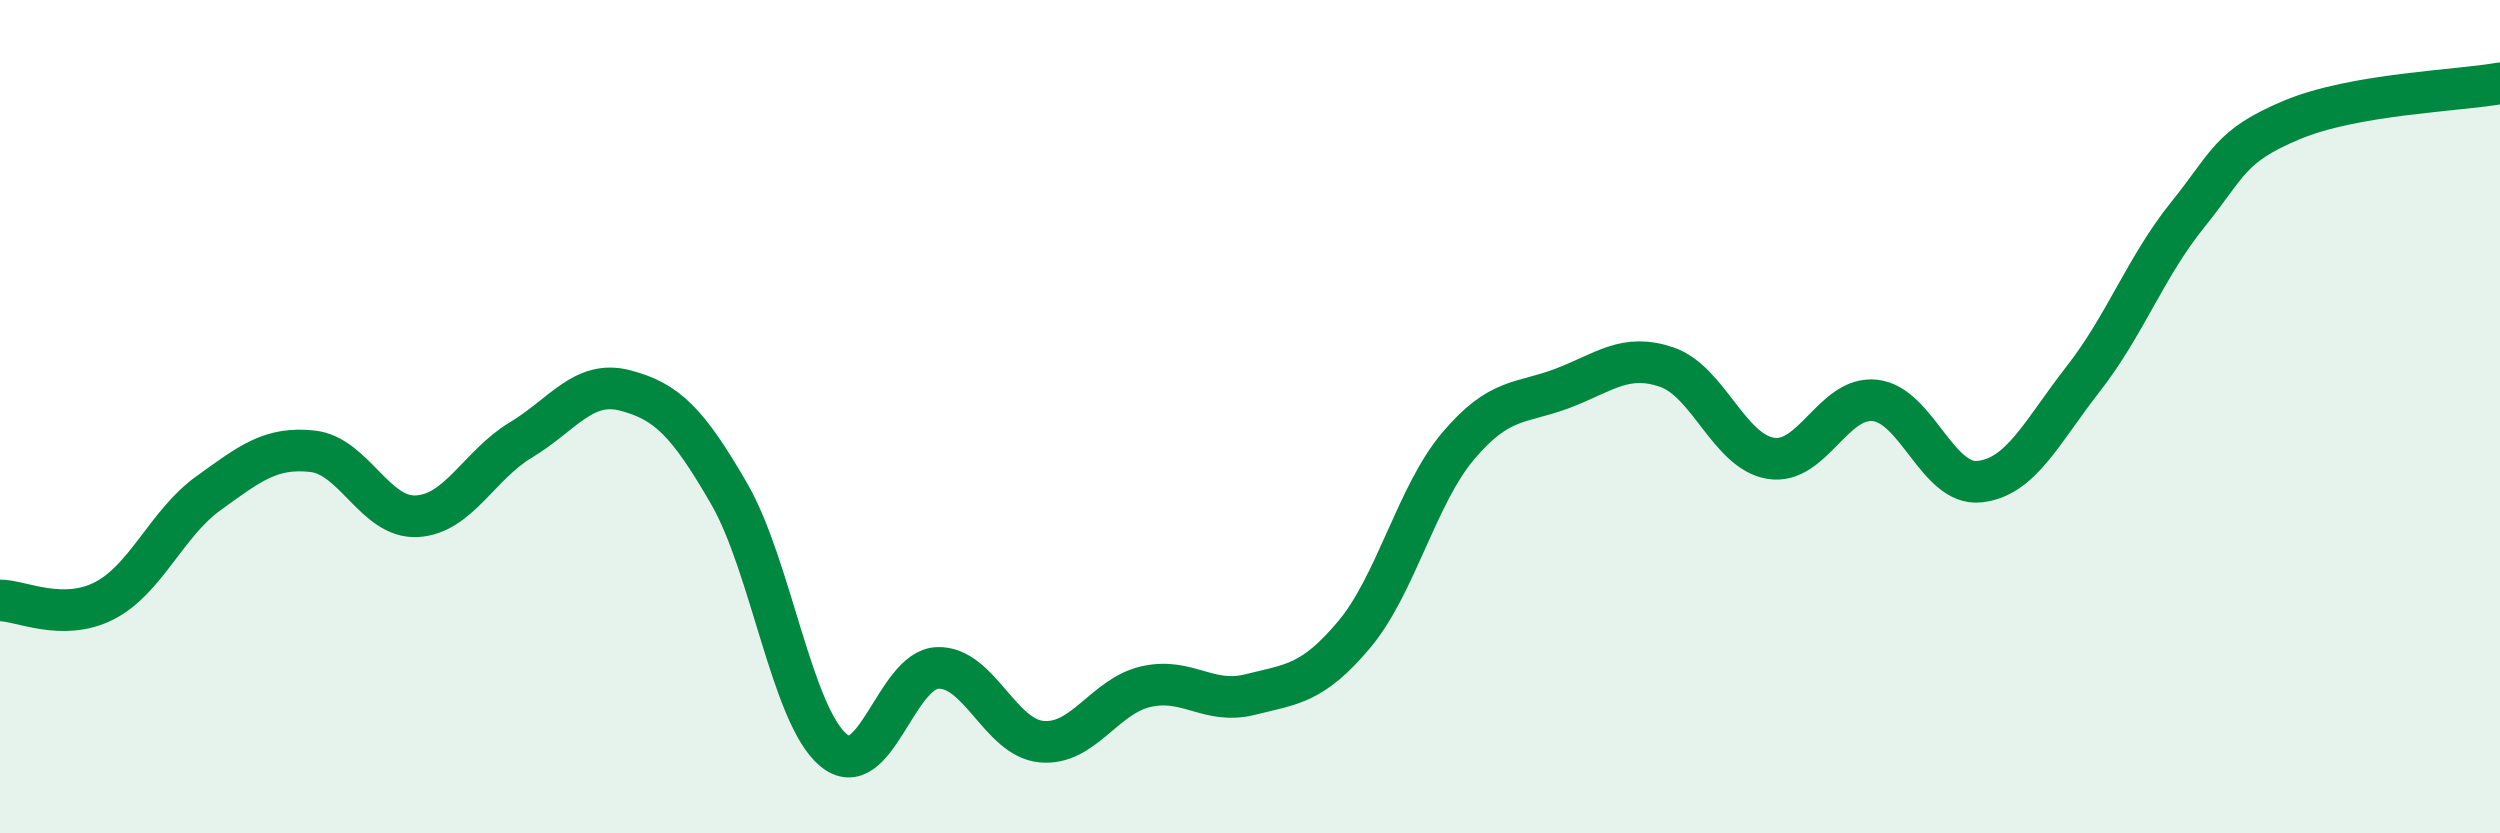 
    <svg width="60" height="20" viewBox="0 0 60 20" xmlns="http://www.w3.org/2000/svg">
      <path
        d="M 0,14.41 C 0.5,14.41 1.5,14.93 2.5,14.42 C 3.5,13.91 4,12.56 5,11.84 C 6,11.12 6.5,10.72 7.5,10.83 C 8.5,10.94 9,12.44 10,12.39 C 11,12.34 11.5,11.16 12.5,10.56 C 13.5,9.96 14,9.11 15,9.37 C 16,9.63 16.5,10.12 17.5,11.85 C 18.5,13.58 19,17.16 20,18 C 21,18.84 21.5,16.07 22.5,16.03 C 23.5,15.99 24,17.71 25,17.8 C 26,17.89 26.5,16.71 27.5,16.48 C 28.5,16.25 29,16.92 30,16.67 C 31,16.42 31.5,16.42 32.5,15.23 C 33.5,14.04 34,11.88 35,10.7 C 36,9.52 36.5,9.7 37.5,9.32 C 38.5,8.94 39,8.47 40,8.81 C 41,9.15 41.5,10.84 42.5,11 C 43.5,11.16 44,9.5 45,9.61 C 46,9.72 46.5,11.66 47.5,11.56 C 48.5,11.46 49,10.37 50,9.09 C 51,7.81 51.5,6.4 52.5,5.16 C 53.5,3.92 53.5,3.51 55,2.88 C 56.5,2.25 59,2.18 60,2L60 20L0 20Z"
        fill="#008740"
        opacity="0.1"
        stroke-linecap="round"
        stroke-linejoin="round"
      />
      <path
        d="M 0,14.41 C 0.5,14.41 1.5,14.93 2.5,14.42 C 3.5,13.91 4,12.56 5,11.84 C 6,11.12 6.5,10.72 7.5,10.83 C 8.5,10.94 9,12.44 10,12.39 C 11,12.34 11.5,11.16 12.5,10.56 C 13.5,9.96 14,9.11 15,9.37 C 16,9.63 16.5,10.12 17.5,11.85 C 18.5,13.58 19,17.16 20,18 C 21,18.84 21.5,16.07 22.5,16.03 C 23.5,15.99 24,17.71 25,17.8 C 26,17.89 26.5,16.71 27.5,16.48 C 28.5,16.25 29,16.92 30,16.67 C 31,16.42 31.5,16.42 32.5,15.23 C 33.5,14.04 34,11.88 35,10.7 C 36,9.52 36.5,9.7 37.5,9.32 C 38.5,8.94 39,8.47 40,8.81 C 41,9.15 41.5,10.84 42.5,11 C 43.5,11.16 44,9.5 45,9.61 C 46,9.72 46.5,11.66 47.5,11.56 C 48.5,11.46 49,10.37 50,9.09 C 51,7.81 51.5,6.4 52.5,5.16 C 53.5,3.92 53.5,3.51 55,2.88 C 56.5,2.25 59,2.18 60,2"
        stroke="#008740"
        stroke-width="1"
        fill="none"
        stroke-linecap="round"
        stroke-linejoin="round"
      />
    </svg>
  